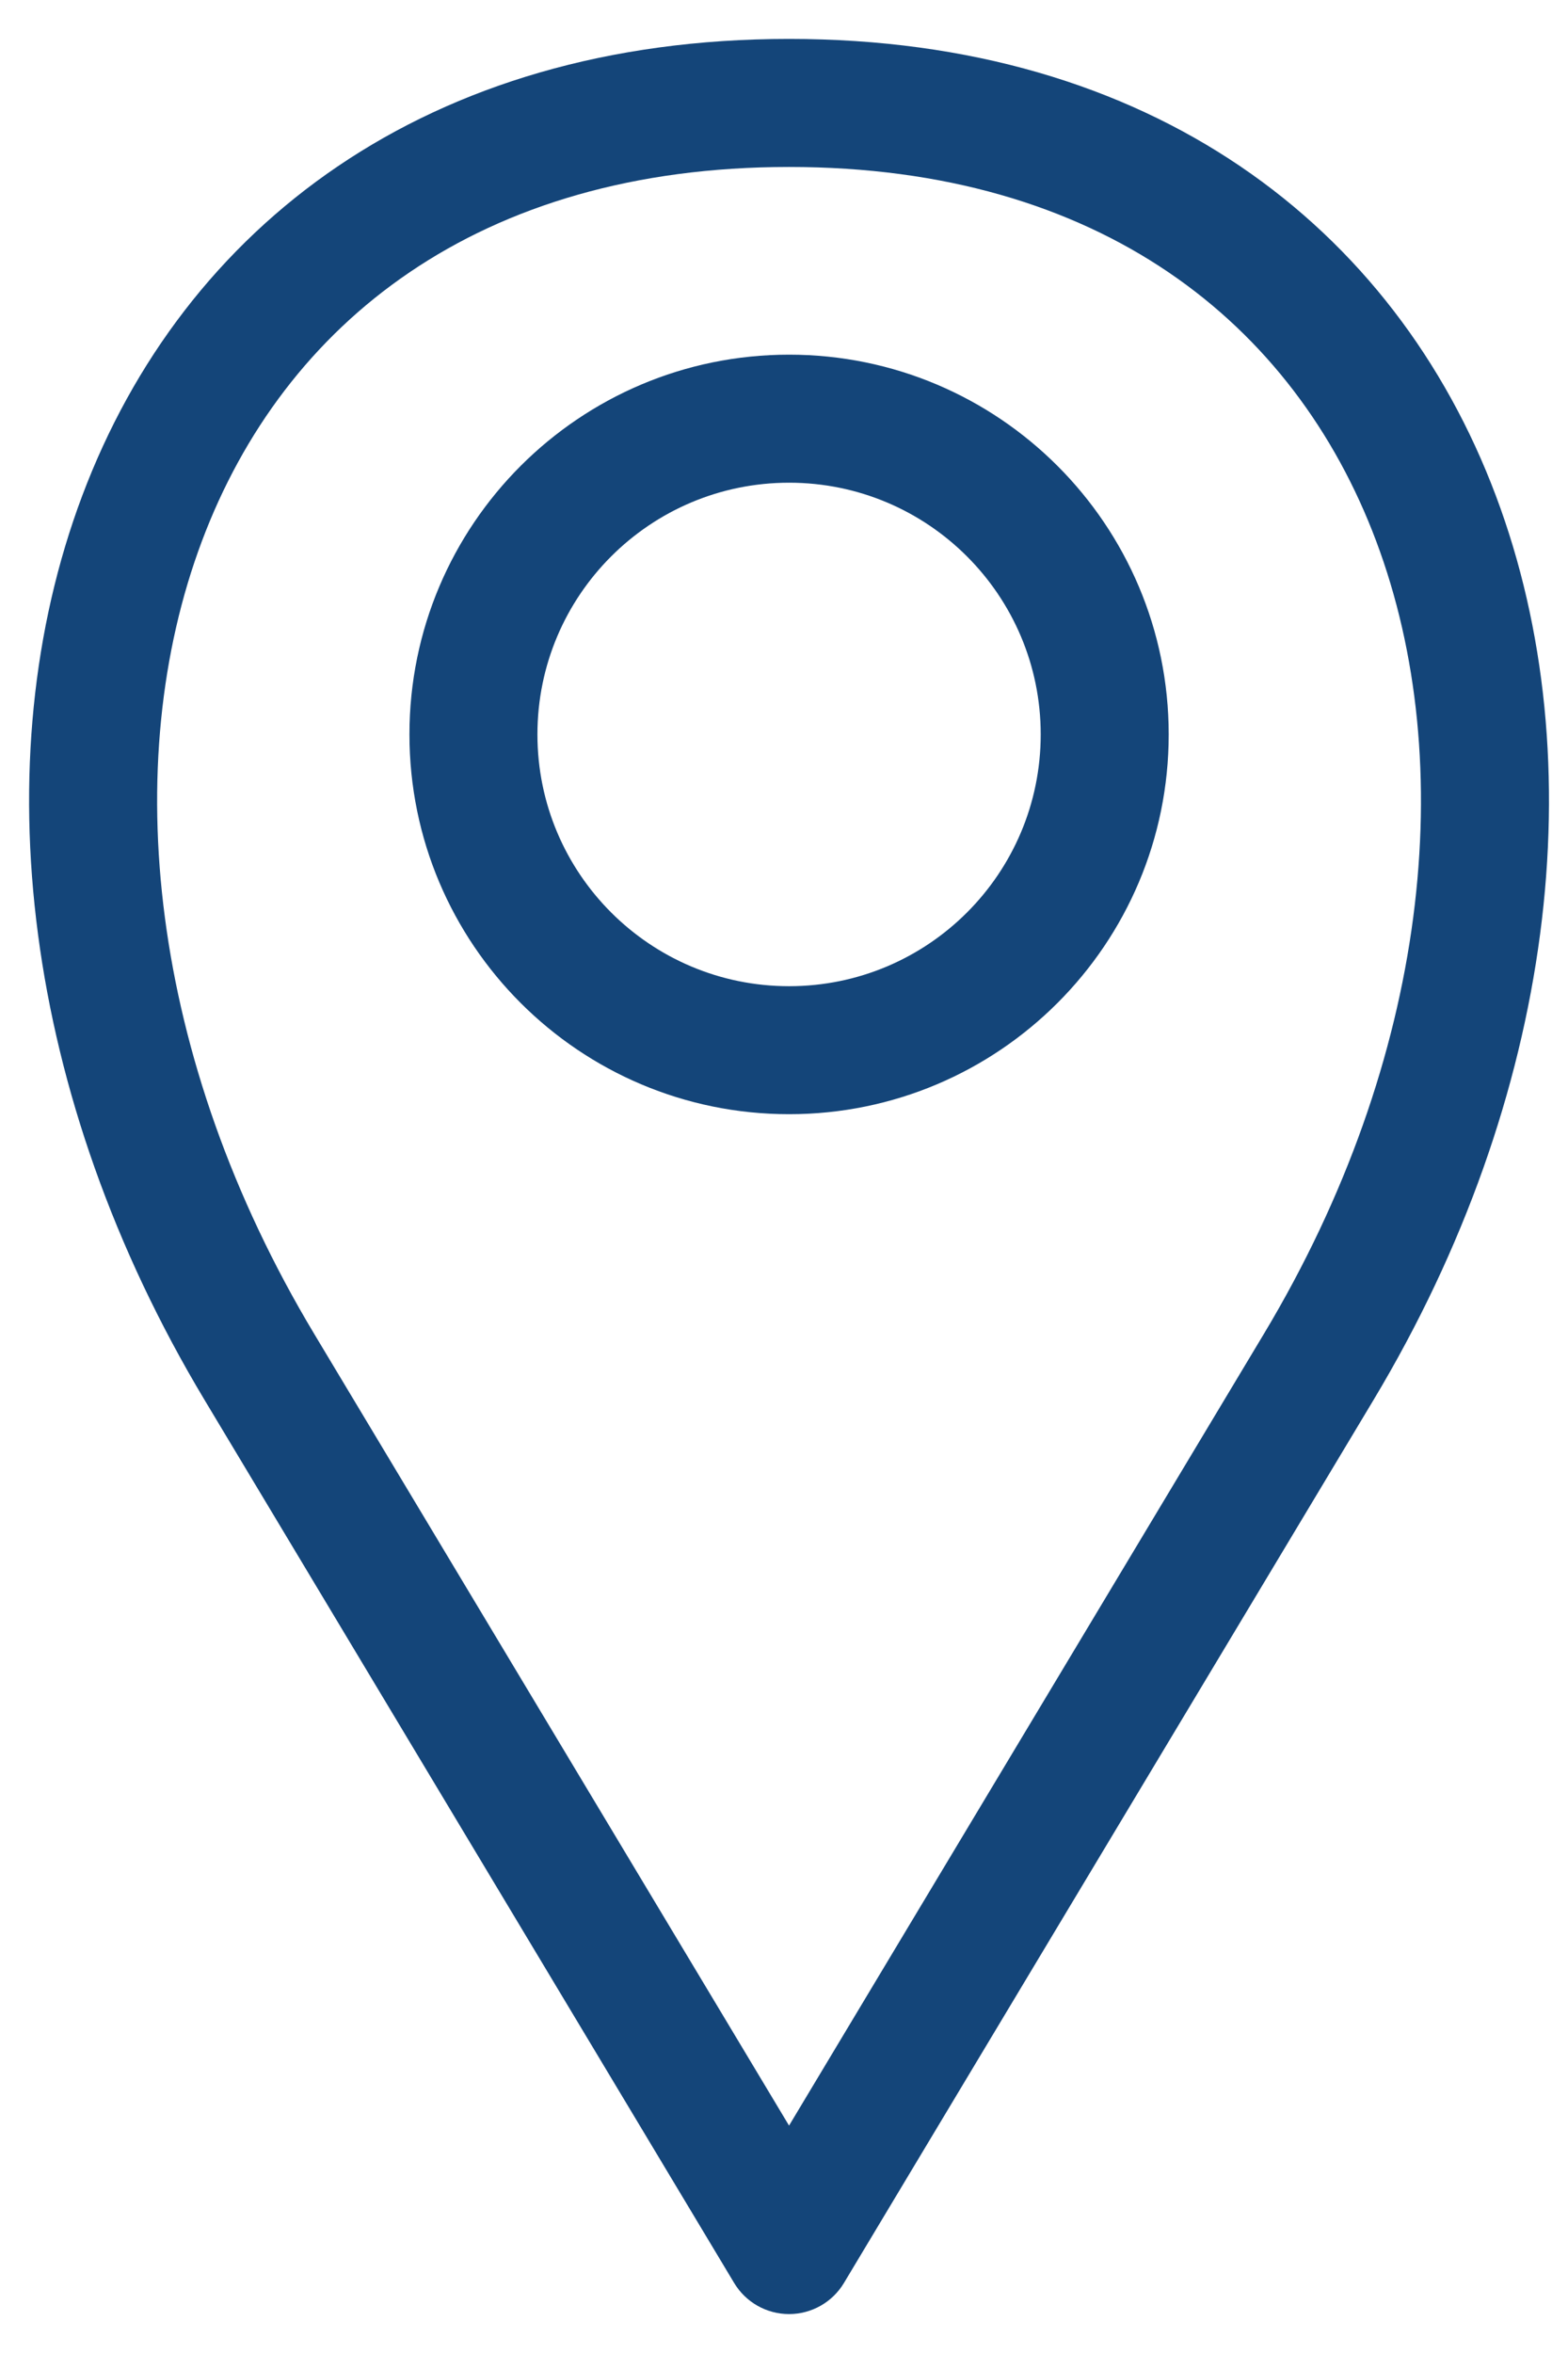 <?xml version="1.0" encoding="UTF-8"?> <svg xmlns="http://www.w3.org/2000/svg" width="32" height="48" viewBox="0 0 32 48" fill="none"> <path d="M5.292 27.882L6.412 27.21L6.412 27.21L5.292 27.882ZM16.103 45.9L14.983 46.572C15.219 46.965 15.644 47.206 16.103 47.206C16.562 47.206 16.987 46.965 17.223 46.572L16.103 45.9ZM26.914 27.882L25.794 27.21L25.794 27.21L26.914 27.882ZM4.172 28.554L14.983 46.572L17.223 45.228L6.412 27.21L4.172 28.554ZM17.223 46.572L28.034 28.554L25.794 27.21L14.983 45.228L17.223 46.572ZM28.034 28.554C31.729 22.395 32.565 15.533 30.529 10.116C28.461 4.614 23.491 0.794 16.103 0.794V3.406C22.446 3.406 26.414 6.59 28.084 11.035C29.787 15.566 29.163 21.595 25.794 27.21L28.034 28.554ZM16.103 0.794C8.715 0.794 3.745 4.614 1.677 10.116C-0.359 15.533 0.477 22.395 4.172 28.554L6.412 27.21C3.043 21.595 2.419 15.566 4.122 11.035C5.793 6.59 9.76 3.406 16.103 3.406V0.794ZM21.239 14.982C21.239 17.819 18.94 20.118 16.104 20.118V22.729C20.382 22.729 23.851 19.261 23.851 14.982H21.239ZM16.104 20.118C13.267 20.118 10.968 17.819 10.968 14.982H8.356C8.356 19.261 11.825 22.729 16.104 22.729V20.118ZM10.968 14.982C10.968 12.146 13.267 9.847 16.104 9.847V7.235C11.825 7.235 8.356 10.704 8.356 14.982H10.968ZM16.104 9.847C18.94 9.847 21.239 12.146 21.239 14.982H23.851C23.851 10.704 20.382 7.235 16.104 7.235V9.847Z" fill="#144579"></path> </svg> 